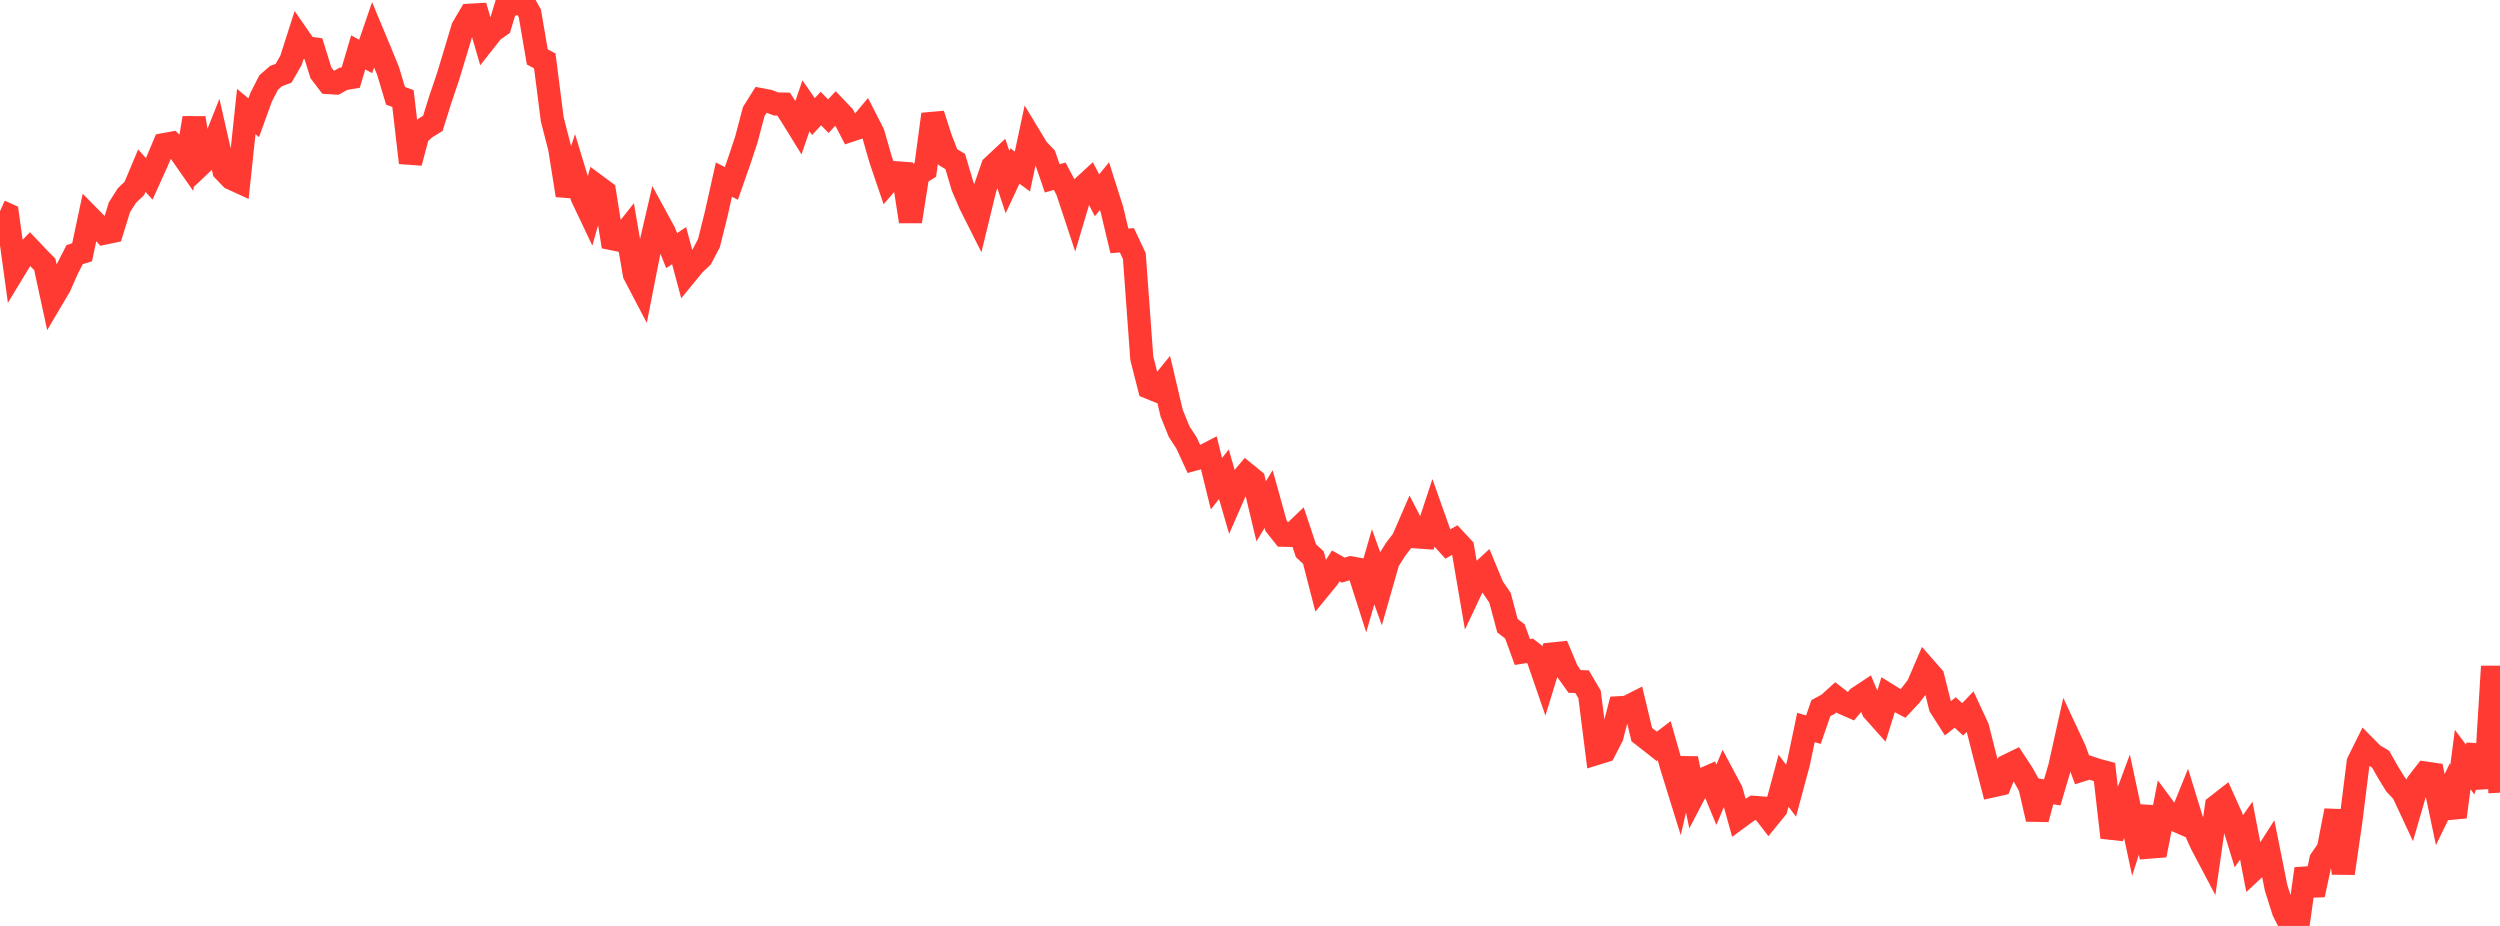 <?xml version="1.0" standalone="no"?>
<!DOCTYPE svg PUBLIC "-//W3C//DTD SVG 1.1//EN" "http://www.w3.org/Graphics/SVG/1.1/DTD/svg11.dtd">

<svg width="135" height="50" viewBox="0 0 135 50" preserveAspectRatio="none" 
  xmlns="http://www.w3.org/2000/svg"
  xmlns:xlink="http://www.w3.org/1999/xlink">


<polyline points="0.0, 11.405 0.403, 11.587 0.806, 14.522 1.209, 13.857 1.612, 13.442 2.015, 13.867 2.418, 14.277 2.821, 16.136 3.224, 15.454 3.627, 14.539 4.03, 13.75 4.433, 13.623 4.836, 11.727 5.239, 12.137 5.642, 12.586 6.045, 12.501 6.448, 11.196 6.851, 10.561 7.254, 10.177 7.657, 9.216 8.06, 9.658 8.463, 8.767 8.866, 7.808 9.269, 7.734 9.672, 8.125 10.075, 8.703 10.478, 6.373 10.881, 8.841 11.284, 8.459 11.687, 7.44 12.09, 9.209 12.493, 9.628 12.896, 9.812 13.299, 6.025 13.701, 6.358 14.104, 5.245 14.507, 4.456 14.91, 4.106 15.313, 3.957 15.716, 3.254 16.119, 1.993 16.522, 2.574 16.925, 2.631 17.328, 3.93 17.731, 4.459 18.134, 4.484 18.537, 4.258 18.94, 4.191 19.343, 2.827 19.746, 3.047 20.149, 1.874 20.552, 2.841 20.955, 3.829 21.358, 5.173 21.761, 5.322 22.164, 8.788 22.567, 7.274 22.97, 6.909 23.373, 6.663 23.776, 5.373 24.179, 4.185 24.582, 2.858 24.985, 1.508 25.388, 0.822 25.791, 0.799 26.194, 2.185 26.597, 1.674 27.0, 1.389 27.403, 0.056 27.806, 0.181 28.209, 0.0 28.612, 0.725 29.015, 3.076 29.418, 3.288 29.821, 6.443 30.224, 8.011 30.627, 10.548 31.03, 9.316 31.433, 10.641 31.836, 11.49 32.239, 10.053 32.642, 10.352 33.045, 12.886 33.448, 12.968 33.851, 12.459 34.254, 14.802 34.657, 15.573 35.06, 13.525 35.463, 11.788 35.866, 12.526 36.269, 13.533 36.672, 13.265 37.075, 14.77 37.478, 14.28 37.881, 13.895 38.284, 13.127 38.687, 11.507 39.09, 9.698 39.493, 9.905 39.896, 8.759 40.299, 7.551 40.701, 6.026 41.104, 5.385 41.507, 5.462 41.91, 5.615 42.313, 5.621 42.716, 6.233 43.119, 6.886 43.522, 5.711 43.925, 6.295 44.328, 5.862 44.731, 6.274 45.134, 5.837 45.537, 6.258 45.94, 7.034 46.343, 6.898 46.746, 6.417 47.149, 7.206 47.552, 8.61 47.955, 9.795 48.358, 9.328 48.761, 9.358 49.164, 11.959 49.567, 9.419 49.97, 9.169 50.373, 6.171 50.776, 7.421 51.179, 8.479 51.582, 8.72 51.985, 10.078 52.388, 11.021 52.791, 11.822 53.194, 10.164 53.597, 8.993 54.0, 8.615 54.403, 9.828 54.806, 8.964 55.209, 9.261 55.612, 7.371 56.015, 8.038 56.418, 8.464 56.821, 9.632 57.224, 9.517 57.627, 10.279 58.03, 11.497 58.433, 10.142 58.836, 9.771 59.239, 10.546 59.642, 10.052 60.045, 11.32 60.448, 13.007 60.851, 12.975 61.254, 13.826 61.657, 19.347 62.06, 20.928 62.463, 21.091 62.866, 20.596 63.269, 22.309 63.672, 23.305 64.075, 23.924 64.478, 24.799 64.881, 24.688 65.284, 24.479 65.687, 26.119 66.09, 25.61 66.493, 26.998 66.896, 26.077 67.299, 25.598 67.701, 25.926 68.104, 27.611 68.507, 26.948 68.91, 28.397 69.313, 28.903 69.716, 28.912 70.119, 28.527 70.522, 29.738 70.925, 30.111 71.328, 31.678 71.731, 31.186 72.134, 30.559 72.537, 30.787 72.94, 30.664 73.343, 30.737 73.746, 31.999 74.149, 30.605 74.552, 31.727 74.955, 30.314 75.358, 29.672 75.761, 29.145 76.164, 28.215 76.567, 28.995 76.97, 29.024 77.373, 27.799 77.776, 28.934 78.179, 29.379 78.582, 29.151 78.985, 29.584 79.388, 31.937 79.791, 31.083 80.194, 30.712 80.597, 31.687 81.0, 32.279 81.403, 33.788 81.806, 34.099 82.209, 35.209 82.612, 35.145 83.015, 35.459 83.418, 36.627 83.821, 35.314 84.224, 35.272 84.627, 36.234 85.03, 36.798 85.433, 36.812 85.836, 37.497 86.239, 40.678 86.642, 40.553 87.045, 39.769 87.448, 38.217 87.851, 38.194 88.254, 37.989 88.657, 39.672 89.06, 39.983 89.463, 40.303 89.866, 39.994 90.269, 41.409 90.672, 42.707 91.075, 40.962 91.478, 42.894 91.881, 42.121 92.284, 41.945 92.687, 42.918 93.09, 41.948 93.493, 42.703 93.896, 44.151 94.299, 43.855 94.701, 43.596 95.104, 43.627 95.507, 44.148 95.91, 43.654 96.313, 42.158 96.716, 42.697 97.119, 41.201 97.522, 39.284 97.925, 39.403 98.328, 38.239 98.731, 38.022 99.134, 37.655 99.537, 37.969 99.94, 38.145 100.343, 37.674 100.746, 37.407 101.149, 38.365 101.552, 38.815 101.955, 37.525 102.358, 37.774 102.761, 37.986 103.164, 37.555 103.567, 37.03 103.97, 36.09 104.373, 36.549 104.776, 38.164 105.179, 38.794 105.582, 38.474 105.985, 38.846 106.388, 38.426 106.791, 39.293 107.194, 40.887 107.597, 42.437 108.0, 42.347 108.403, 41.345 108.806, 41.149 109.209, 41.762 109.612, 42.478 110.015, 44.233 110.418, 42.723 110.821, 42.788 111.224, 41.424 111.627, 39.615 112.03, 40.478 112.433, 41.576 112.836, 41.448 113.239, 41.582 113.642, 41.689 114.045, 45.223 114.448, 44.056 114.851, 42.972 115.254, 44.856 115.657, 43.586 116.06, 45.745 116.463, 45.713 116.866, 43.651 117.269, 44.195 117.672, 44.372 118.075, 43.376 118.478, 44.684 118.881, 45.577 119.284, 46.341 119.687, 43.534 120.09, 43.22 120.493, 44.113 120.896, 45.429 121.299, 44.854 121.701, 46.941 122.104, 46.566 122.507, 45.936 122.91, 47.948 123.313, 49.217 123.716, 50.0 124.119, 49.776 124.522, 46.914 124.925, 48.321 125.328, 46.429 125.731, 45.842 126.134, 43.773 126.537, 47.16 126.94, 44.378 127.343, 41.161 127.746, 40.348 128.149, 40.755 128.552, 40.993 128.955, 41.704 129.358, 42.357 129.761, 42.789 130.164, 43.653 130.567, 42.265 130.97, 41.745 131.373, 41.804 131.776, 43.719 132.179, 42.887 132.582, 44.116 132.985, 41.015 133.388, 41.553 133.791, 40.284 134.194, 42.552 134.597, 35.985 135.0, 42.804" fill="none" stroke="#ff3a33" stroke-width="1.25"/>

</svg>